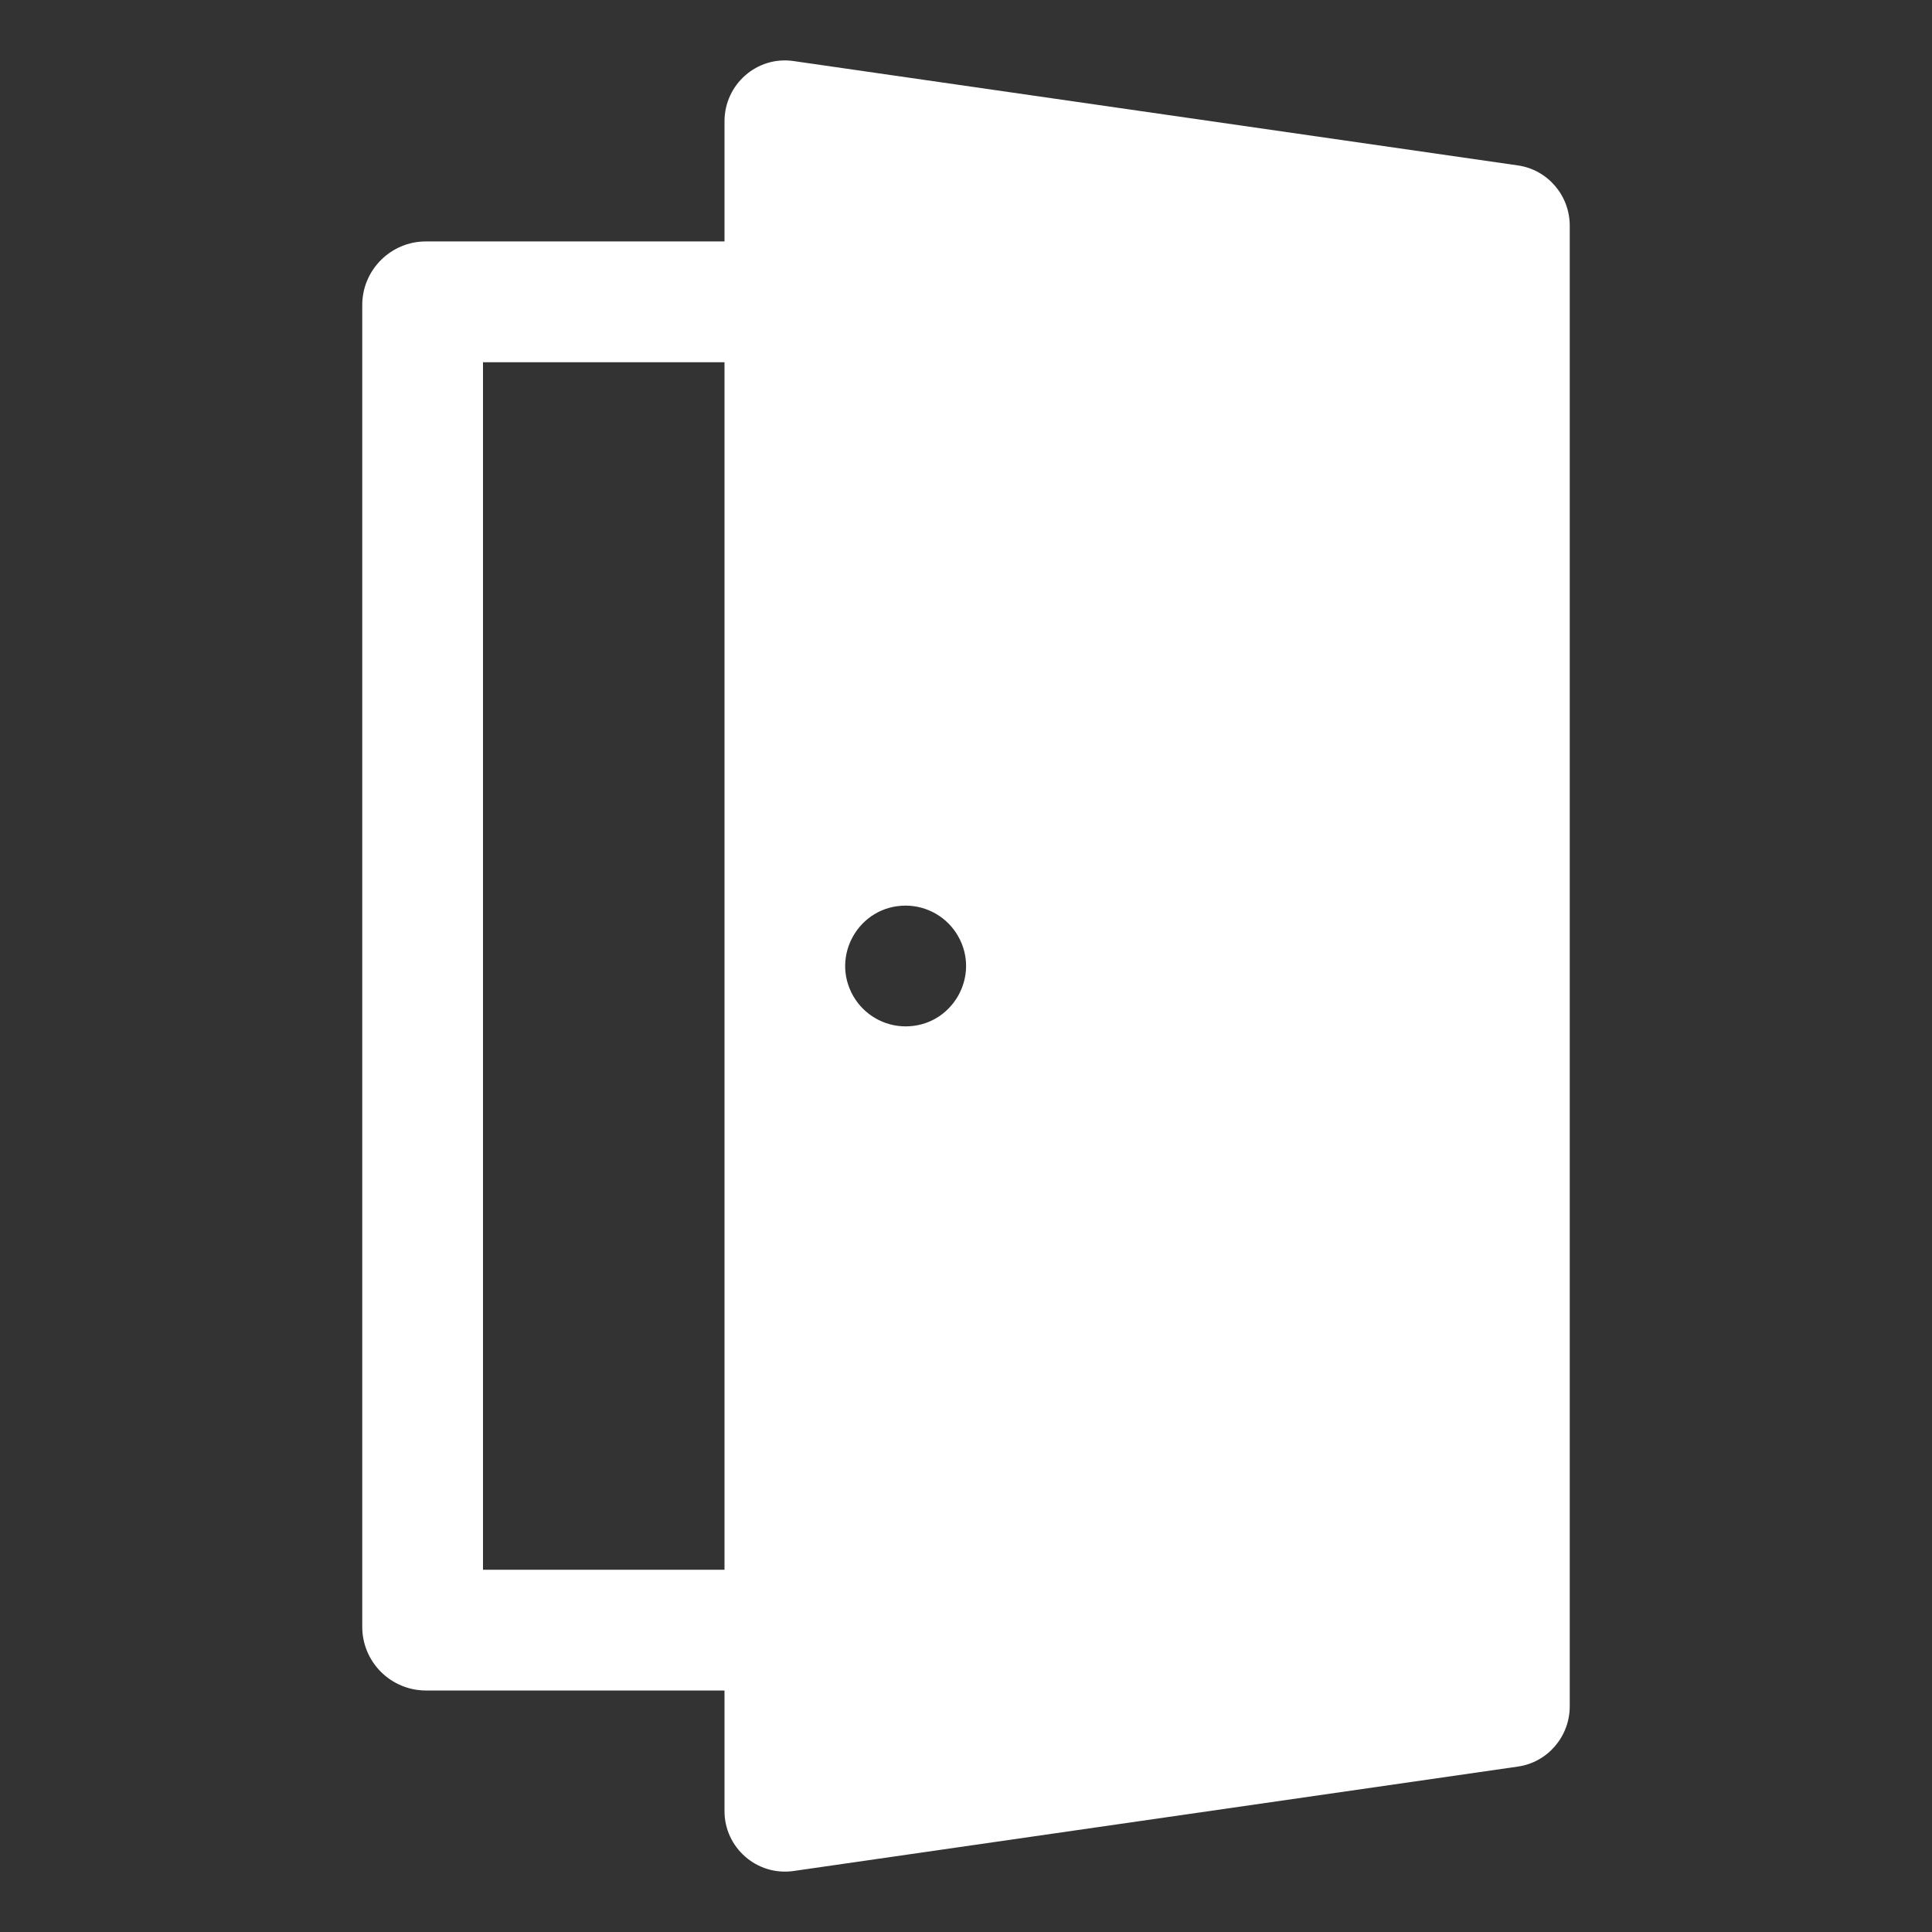 <?xml version="1.0" encoding="UTF-8"?> <svg xmlns="http://www.w3.org/2000/svg" viewBox="0 0 32.00 32.00" data-guides="{&quot;vertical&quot;:[],&quot;horizontal&quot;:[]}"><rect x="0" y="0" width="32.00" height="32.00" fill="#333333" stroke="none"/><path fill="#ffffff" stroke="none" fill-opacity="1" stroke-width="1" stroke-opacity="1" color="rgb(51, 51, 51)" id="tSvg3fb4ce9486" title="Path 2" d="M25.142 2.74C25.634 2.811 26 3.237 26 3.74C26 11.913 26 20.087 26 28.26C26 28.763 25.634 29.189 25.142 29.26C21.142 29.837 17.142 30.413 13.142 30.99C12.536 31.075 11.996 30.602 12 29.99C12 29.327 12 28.663 12 28C10.351 28 8.701 28 7.052 28C6.472 27.998 6.002 27.529 6 26.949C6 19.65 6 12.351 6 5.052C6 4.472 6.473 3.999 7.052 3.999C8.701 3.999 10.351 3.999 12 3.999C12 3.336 12 2.673 12 2.01C12 1.396 12.539 0.924 13.142 1.011C17.142 1.587 21.142 2.164 25.142 2.74M15 17C15.77 17 16.251 16.167 15.866 15.5C15.687 15.191 15.357 15 15 15C14.23 15 13.749 15.833 14.134 16.5C14.313 16.809 14.643 17 15 17M8 26C9.333 26 10.667 26 12 26C12 19.333 12 12.667 12 6C10.667 6 9.333 6 8 6C8 12.667 8 19.333 8 26"></path><defs></defs></svg> 